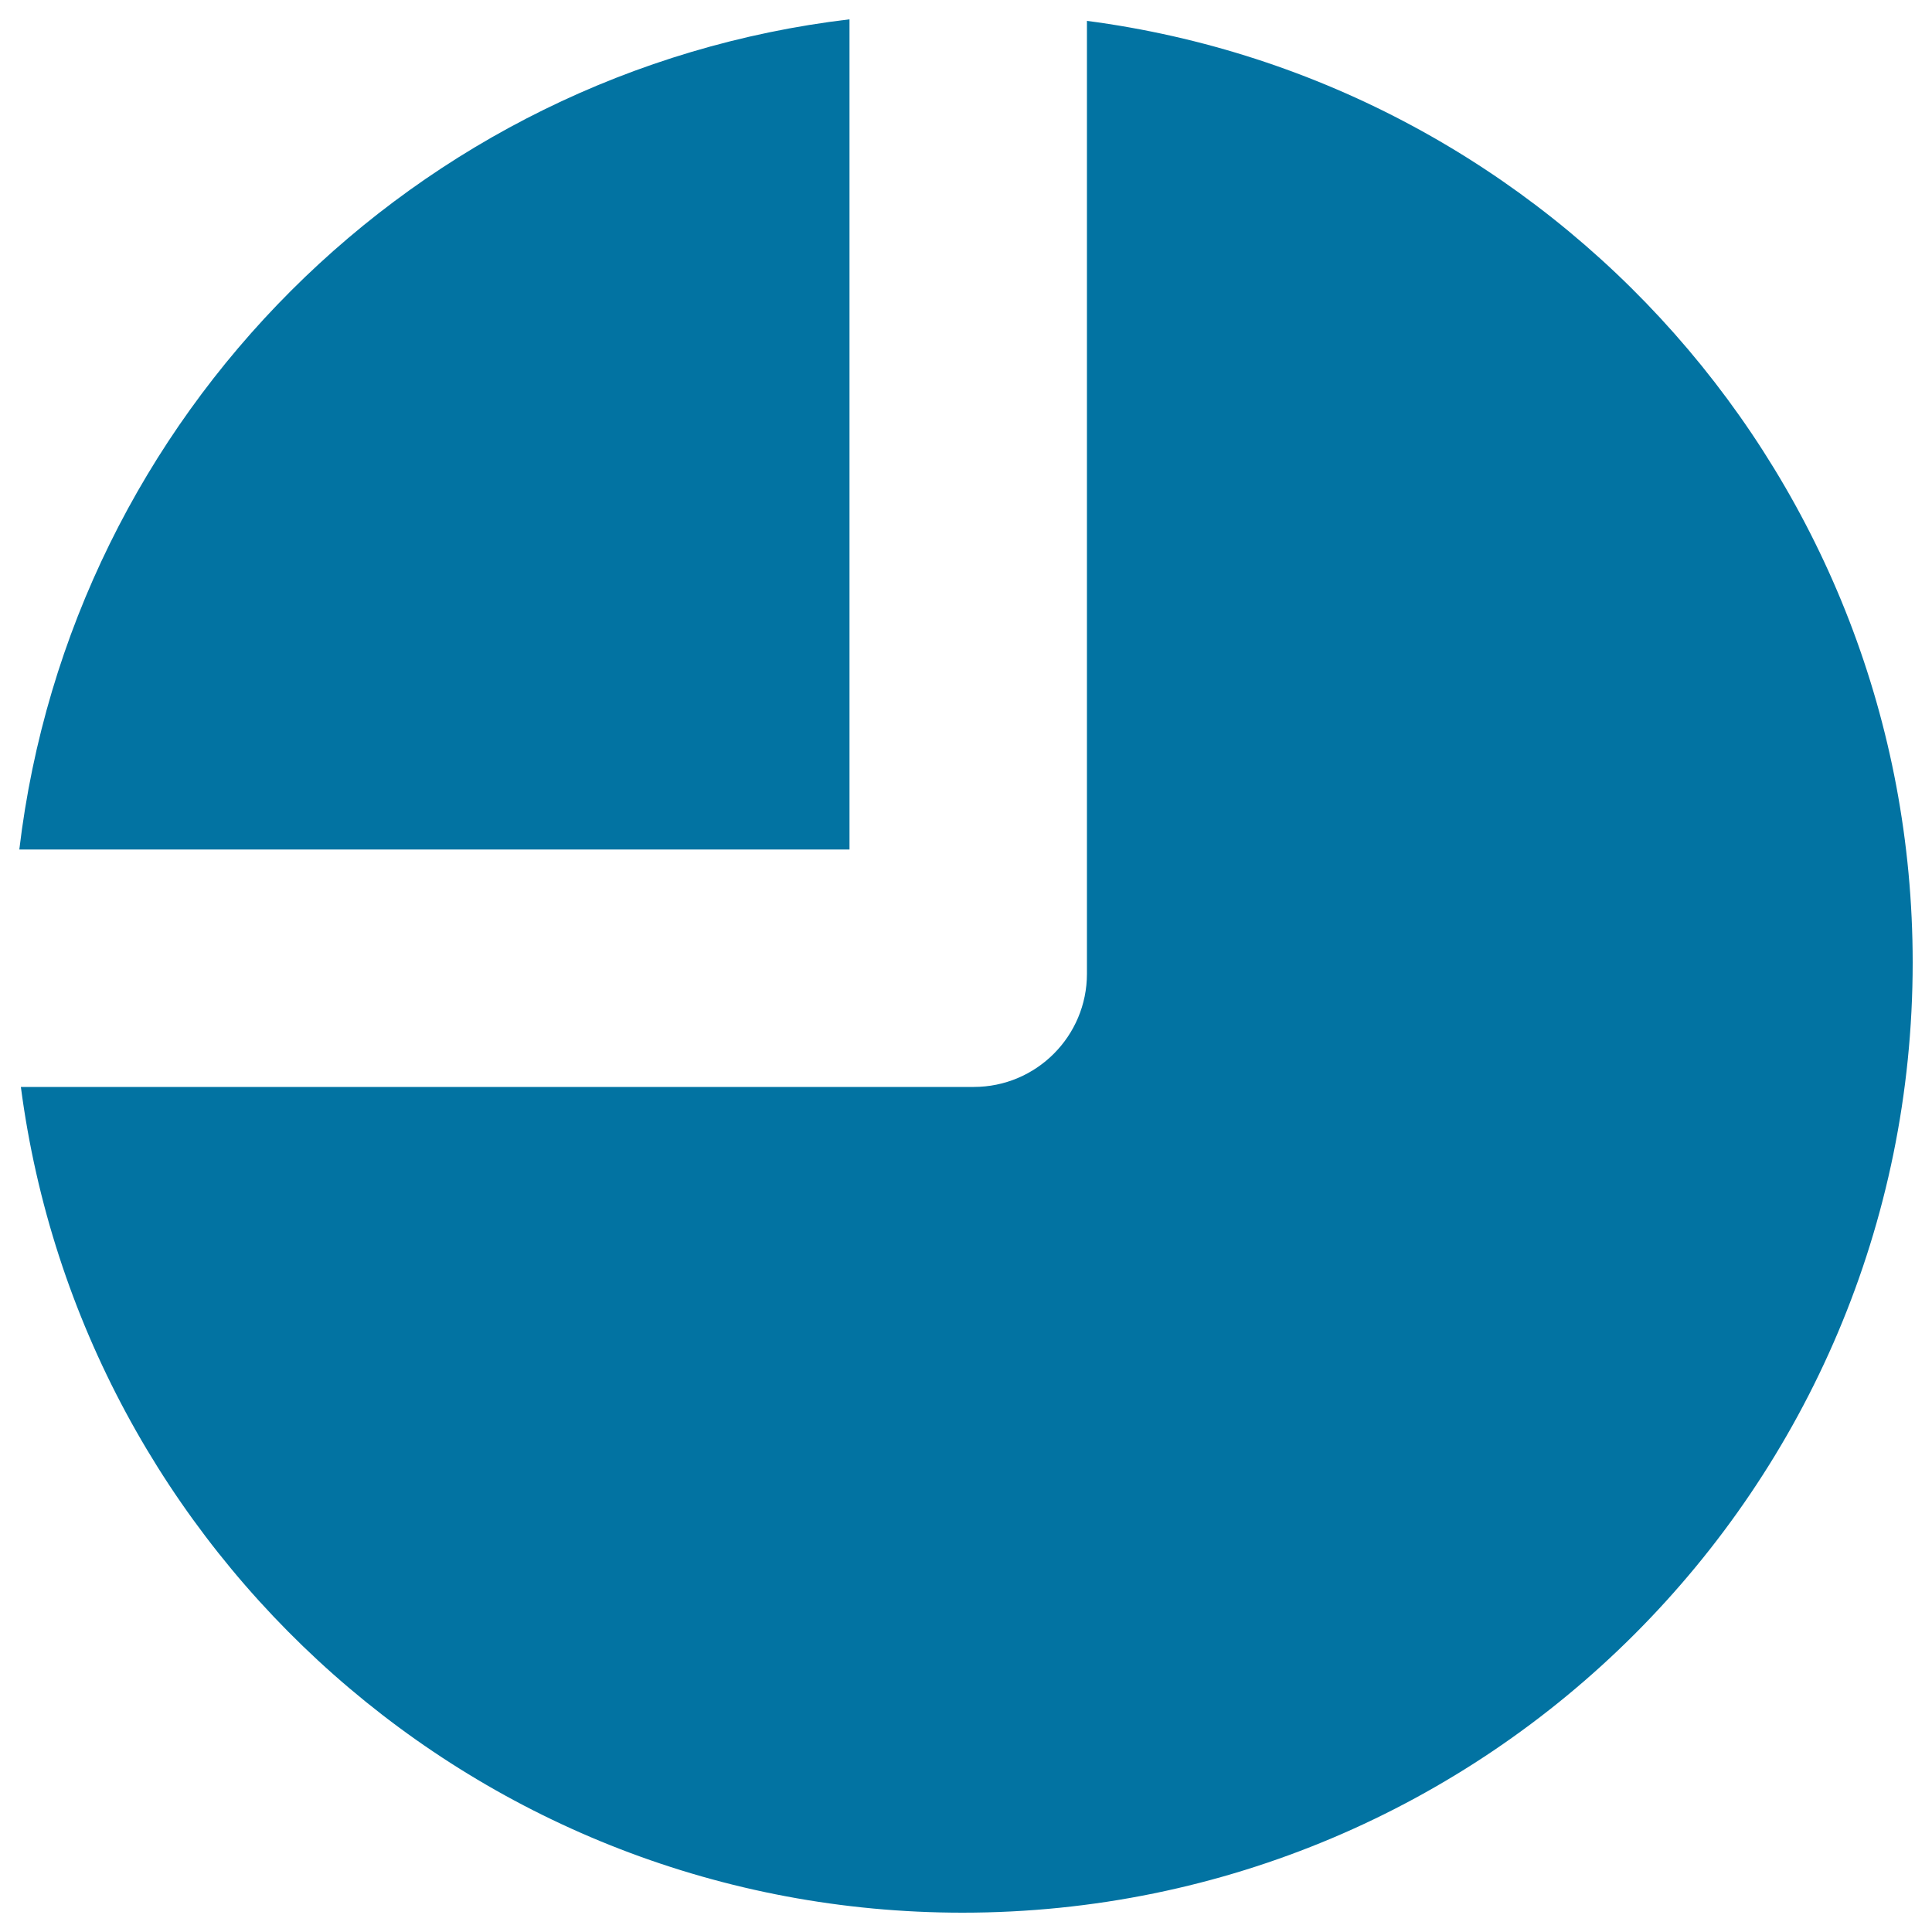 <svg xmlns="http://www.w3.org/2000/svg" viewBox="0 0 1000 1000" style="fill:#0273a2">
<title>Pie Chart SVG icon</title>
<g><path d="M439.7,10C214.9,36.7,36.7,214.9,10,439.7h429.7V10z M562.6,10.8V504c0,32.3-26.2,58.6-58.6,58.6H10.8C42.4,803.8,248.4,990,498.2,990C769.8,990,990,769.8,990,498.2C990,248.5,803.7,42.4,562.6,10.8z"/></g>
</svg>